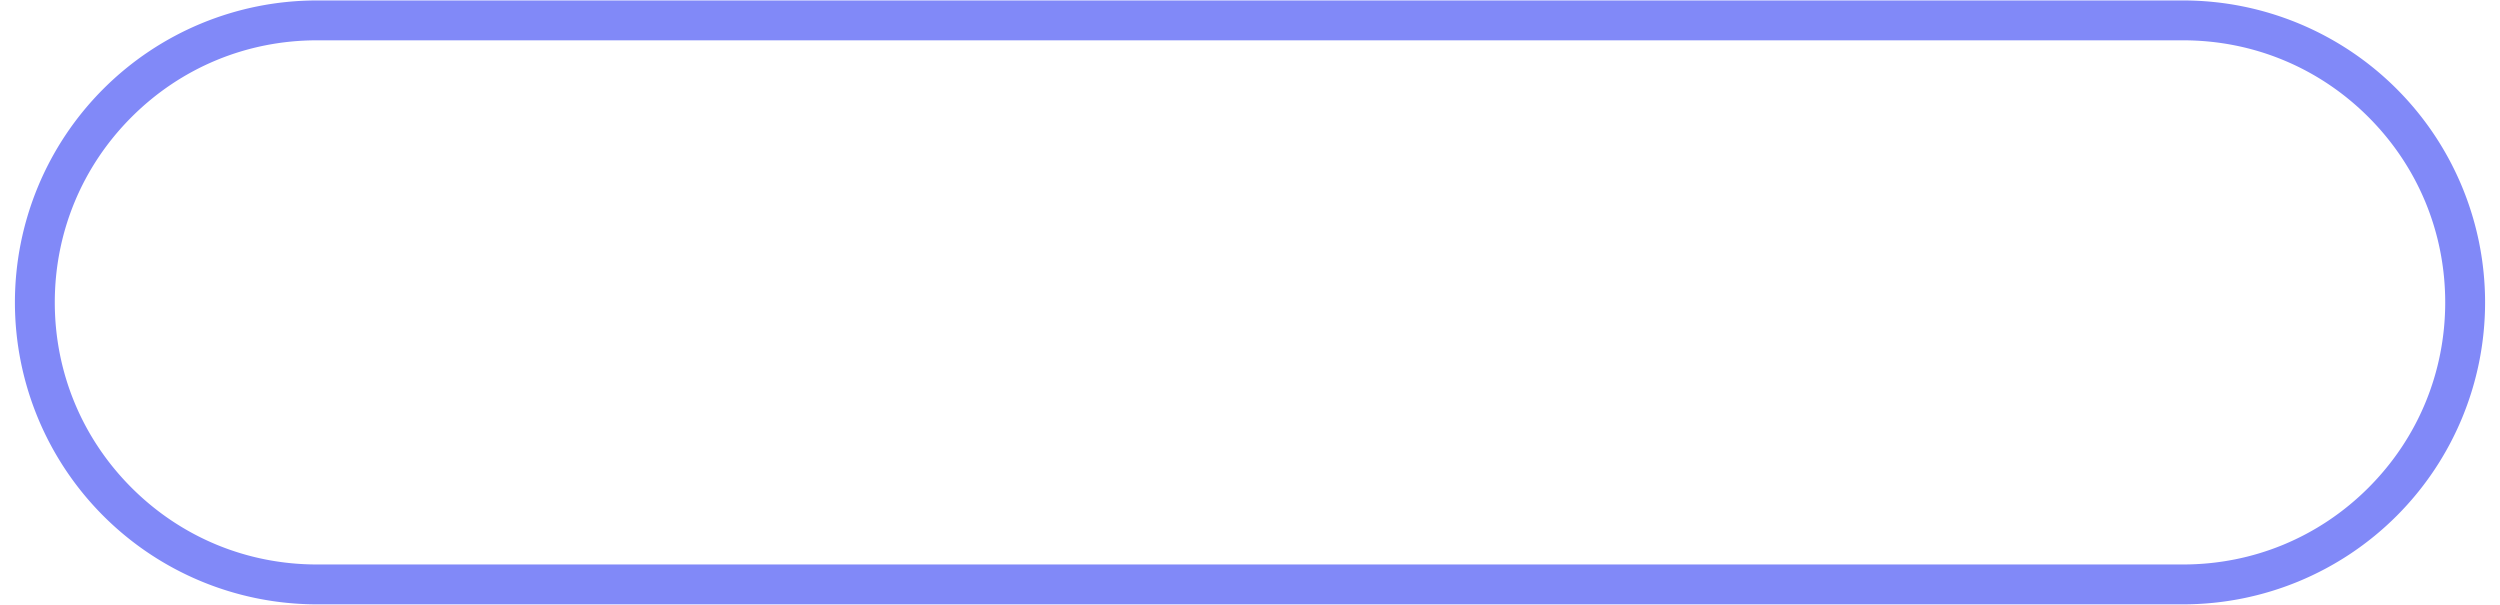 <?xml version="1.0" encoding="UTF-8" standalone="no"?><svg xmlns="http://www.w3.org/2000/svg" xmlns:xlink="http://www.w3.org/1999/xlink" data-name="Layer 1" fill="#000000" height="1224.3" preserveAspectRatio="xMidYMid meet" version="1" viewBox="-30.2 387.9 5060.4 1224.3" width="5060.4" zoomAndPan="magnify"><g id="change1_1"><path d="M4388.83,1611.17H611.17a611.17,611.17,0,1,1,0-1222.34H4388.83a611.17,611.17,0,1,1,0,1222.34ZM611.17,469.52c-141.69,0-274.91,55.18-375.1,155.38S80.7,858.3,80.7,1000s55.18,274.91,155.37,375.1,233.41,155.38,375.1,155.38H4388.83c141.69,0,274.91-55.18,375.1-155.38S4919.3,1141.69,4919.3,1000s-55.18-274.91-155.37-375.1-233.41-155.38-375.1-155.38Z" fill="#8189f8"/></g><path d="M0 0H5000V2000H0z" fill="none"/></svg>
